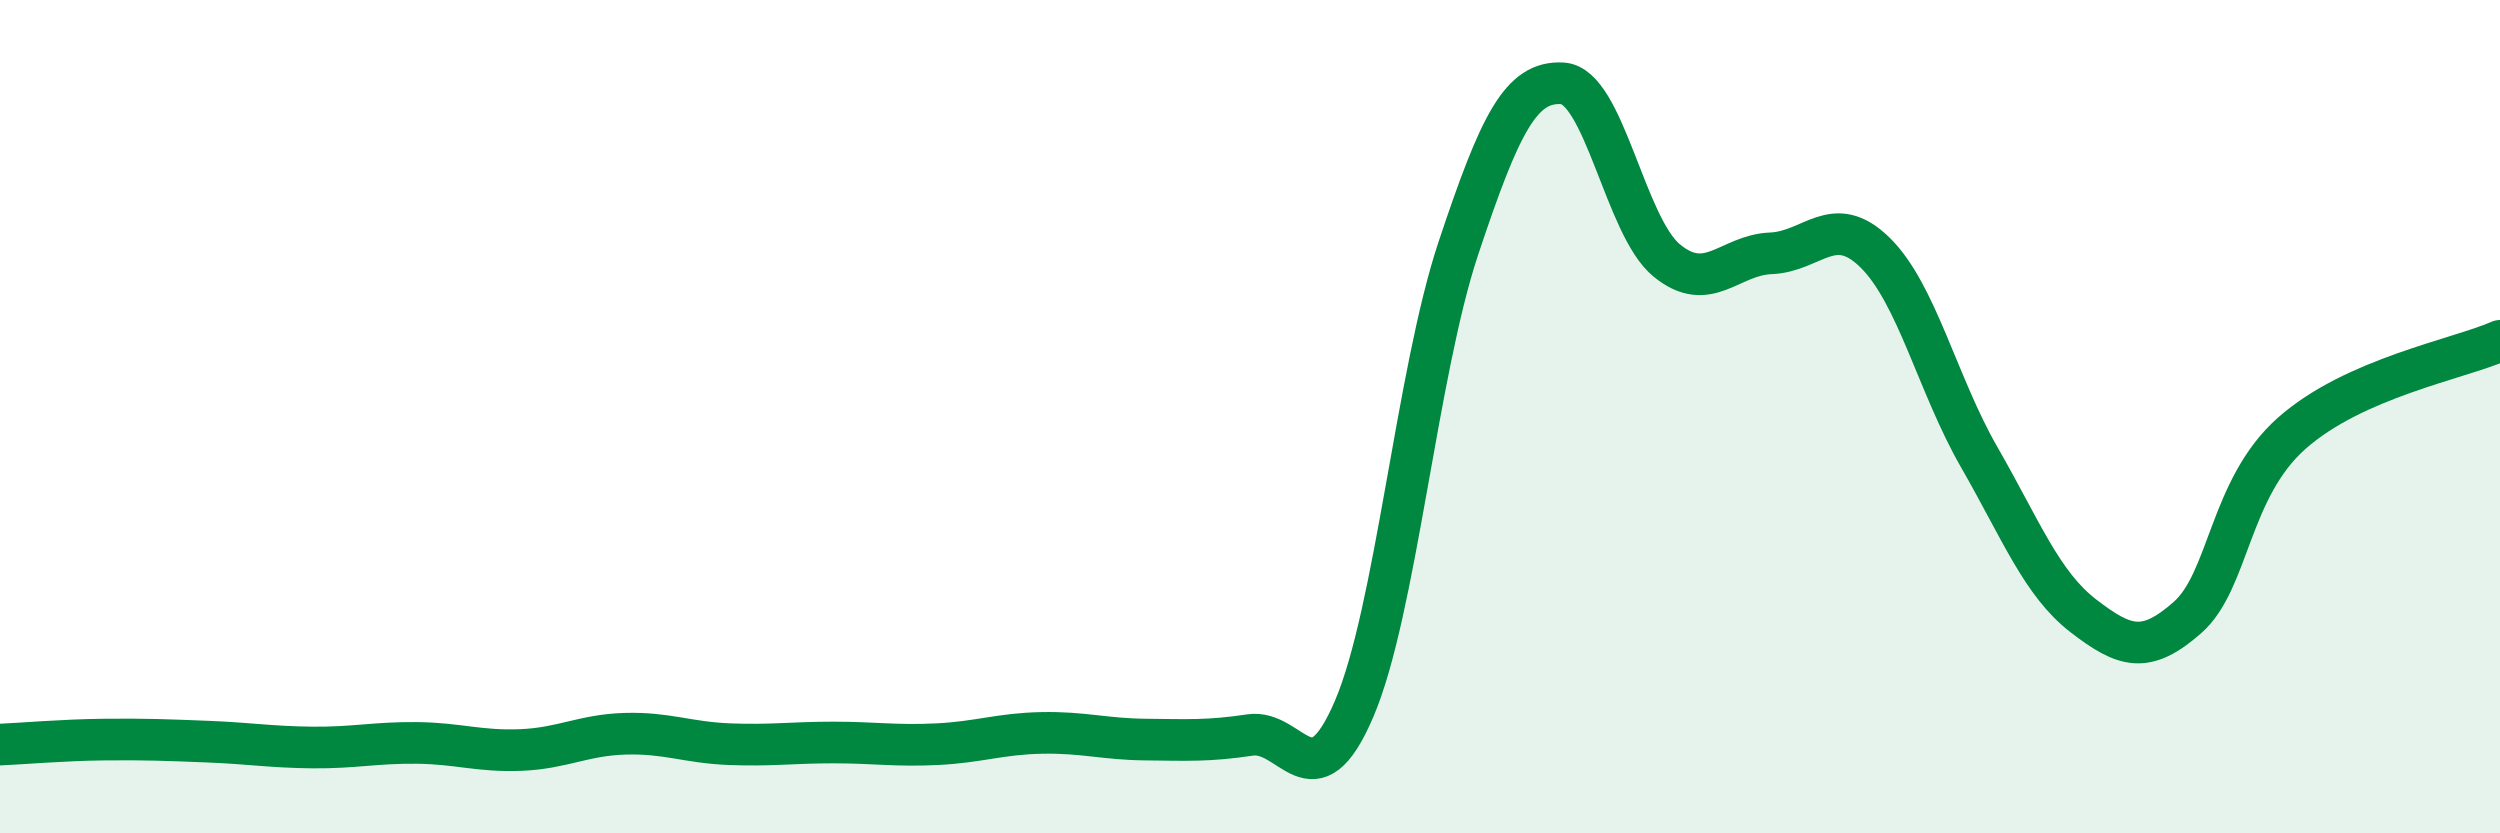 
    <svg width="60" height="20" viewBox="0 0 60 20" xmlns="http://www.w3.org/2000/svg">
      <path
        d="M 0,17.87 C 0.5,17.85 1.5,17.76 2.5,17.75 C 3.5,17.74 4,17.76 5,17.8 C 6,17.84 6.5,17.93 7.5,17.94 C 8.5,17.95 9,17.82 10,17.83 C 11,17.84 11.5,18.04 12.5,18 C 13.5,17.96 14,17.64 15,17.61 C 16,17.58 16.5,17.82 17.5,17.86 C 18.5,17.9 19,17.82 20,17.82 C 21,17.82 21.5,17.91 22.5,17.86 C 23.5,17.81 24,17.61 25,17.59 C 26,17.57 26.5,17.74 27.5,17.75 C 28.5,17.76 29,17.79 30,17.64 C 31,17.49 31.5,19.35 32.5,17.01 C 33.5,14.67 34,8.96 35,5.96 C 36,2.96 36.5,1.94 37.5,2 C 38.5,2.06 39,5.43 40,6.25 C 41,7.07 41.5,6.12 42.5,6.08 C 43.5,6.04 44,5.08 45,6.06 C 46,7.04 46.5,9.23 47.5,10.97 C 48.5,12.71 49,14.01 50,14.78 C 51,15.55 51.5,15.7 52.5,14.82 C 53.5,13.94 53.5,11.73 55,10.4 C 56.5,9.07 59,8.62 60,8.18L60 20L0 20Z"
        fill="#008740"
        opacity="0.1"
        stroke-linecap="round"
        stroke-linejoin="round"
      />
      <path
        d="M 0,17.87 C 0.5,17.85 1.5,17.76 2.5,17.75 C 3.5,17.74 4,17.76 5,17.8 C 6,17.84 6.5,17.93 7.5,17.94 C 8.5,17.95 9,17.82 10,17.83 C 11,17.84 11.5,18.04 12.5,18 C 13.5,17.96 14,17.64 15,17.61 C 16,17.58 16.5,17.82 17.5,17.86 C 18.5,17.9 19,17.82 20,17.82 C 21,17.82 21.5,17.91 22.5,17.86 C 23.5,17.81 24,17.61 25,17.59 C 26,17.57 26.5,17.74 27.5,17.75 C 28.5,17.76 29,17.79 30,17.64 C 31,17.49 31.5,19.35 32.5,17.01 C 33.5,14.67 34,8.96 35,5.96 C 36,2.96 36.5,1.94 37.5,2 C 38.5,2.06 39,5.43 40,6.25 C 41,7.07 41.5,6.12 42.5,6.08 C 43.5,6.04 44,5.08 45,6.06 C 46,7.04 46.5,9.23 47.5,10.97 C 48.5,12.71 49,14.01 50,14.78 C 51,15.55 51.5,15.7 52.5,14.82 C 53.5,13.94 53.5,11.73 55,10.4 C 56.5,9.07 59,8.62 60,8.18"
        stroke="#008740"
        stroke-width="1"
        fill="none"
        stroke-linecap="round"
        stroke-linejoin="round"
      />
    </svg>
  